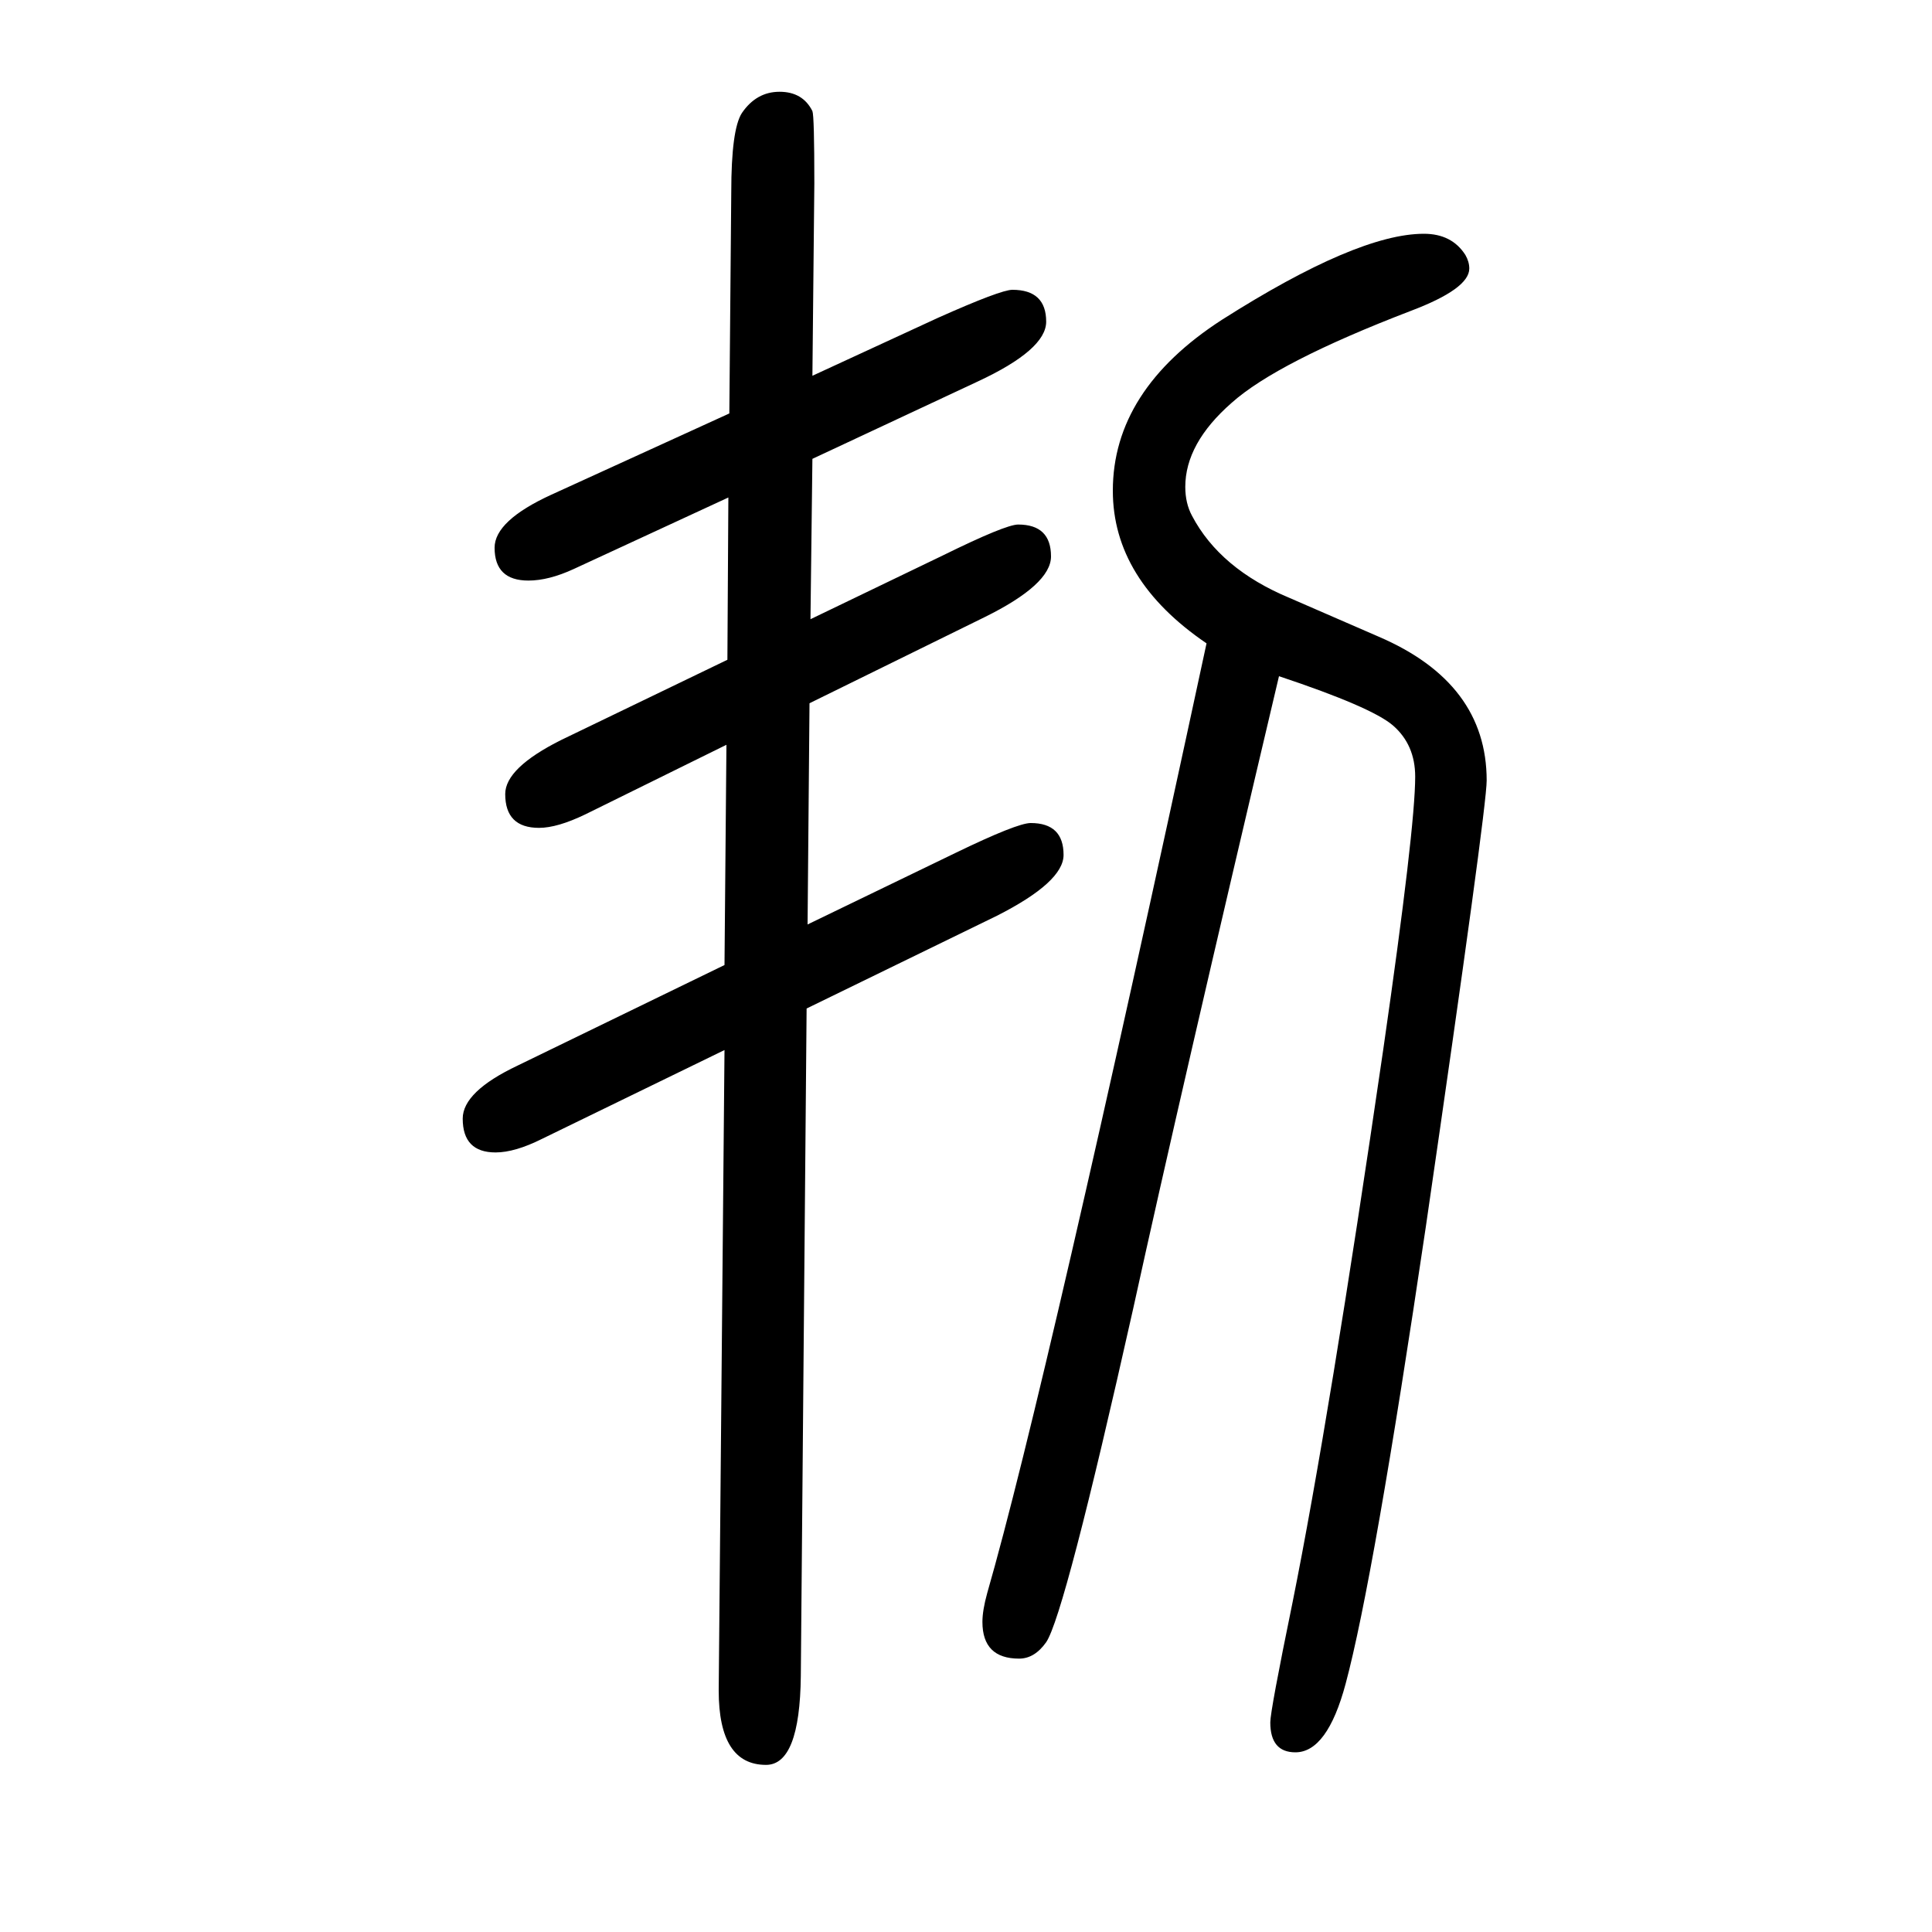 <svg xmlns="http://www.w3.org/2000/svg" xmlns:xlink="http://www.w3.org/1999/xlink" height="100" width="100" version="1.1"><path d="M752 879l-146 -72q-29 -14 -48 -14q-35 0 -35 35q0 27 58 56l172 83l1 168l-160 -74q-26 -12 -47 -12q-35 0 -35 34q0 28 59 55l184 84l2 229q0 65 11 82q15 22 39 22t34 -20q2 -5 2 -75l-2 -199l130 60q65 29 77 29q35 0 35 -33q0 -29 -71 -62l-171 -80l-2 -166l137 66
q65 32 78 32q34 0 34 -33q0 -29 -69 -63l-181 -89l-2 -229l153 74q64 31 78 31q34 0 34 -33q0 -28 -69 -63l-197 -96l-6 -691q-1 -92 -36 -92q-49 0 -49 77l6 663l-189 -92q-28 -14 -48 -14q-34 0 -34 35q0 28 57 55l214 104zM1324 950q-103 -436 -151 -655
q-71 -317 -90 -345q-12 -17 -28 -17q-38 0 -38 38q0 12 5 30q61 212 227 983q-97 66 -97 158q0 104 113 177q140 89 209 89q29 0 43 -22q4 -7 4 -14q0 -21 -61 -44q-138 -53 -185 -95q-48 -42 -48 -87q0 -17 7 -30q29 -55 101 -85l92 -40q112 -48 112 -149q0 -29 -63 -462
q-54 -365 -83 -473q-19 -71 -52 -71q-26 0 -26 31q0 12 23 124q38 189 94 573q33 229 33 282q0 33 -23 53q-22 19 -118 51z" style="" transform="scale(0.05 -0.05) translate(0 -1650)"/></svg>